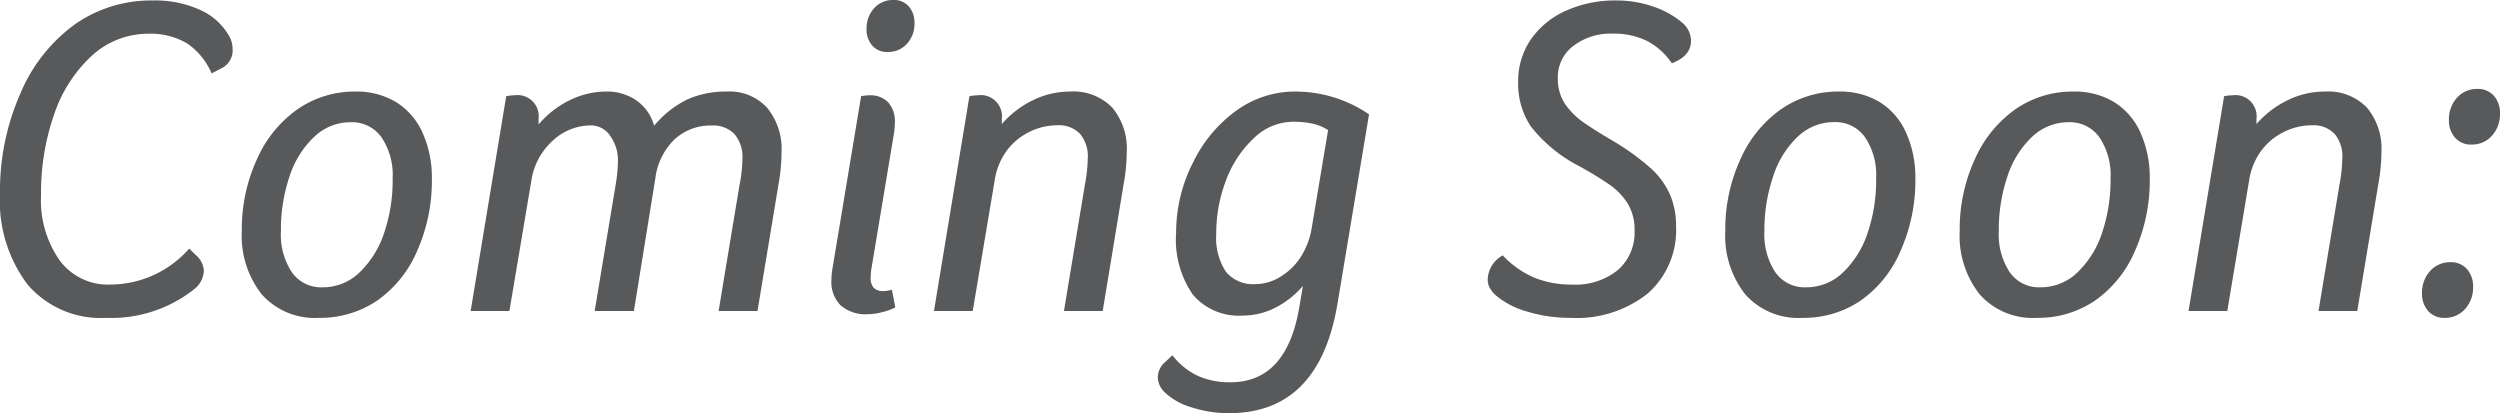 <svg xmlns="http://www.w3.org/2000/svg" width="87.712" height="14.496" viewBox="0 0 87.712 14.496">
  <path id="Coming_Soon:" data-name="Coming Soon:" d="M-38.128-9.728a2.924,2.924,0,0,0-1.968.776,4.933,4.933,0,0,0-1.312,2.04,8.358,8.358,0,0,0-.464,2.864,3.656,3.656,0,0,0,.648,2.264,2.1,2.1,0,0,0,1.768.856,3.7,3.7,0,0,0,2.784-1.264l.224.224a.8.8,0,0,1,.288.528.863.863,0,0,1-.336.672A4.677,4.677,0,0,1-39.584.24a3.382,3.382,0,0,1-2.76-1.168,4.893,4.893,0,0,1-.968-3.216,8.426,8.426,0,0,1,.712-3.48,5.734,5.734,0,0,1,1.912-2.432,4.655,4.655,0,0,1,2.736-.84,3.816,3.816,0,0,1,1.672.336,2.191,2.191,0,0,1,1.016.928.9.9,0,0,1,.112.432.693.693,0,0,1-.368.672l-.368.192a2.415,2.415,0,0,0-.864-1.056A2.528,2.528,0,0,0-38.128-9.728Zm6,9.968a2.487,2.487,0,0,1-2-.824,3.323,3.323,0,0,1-.7-2.232,5.865,5.865,0,0,1,.536-2.52,4.213,4.213,0,0,1,1.432-1.752A3.508,3.508,0,0,1-30.848-7.7,2.673,2.673,0,0,1-29.4-7.32a2.415,2.415,0,0,1,.92,1.08,3.826,3.826,0,0,1,.32,1.6A6.058,6.058,0,0,1-28.68-2.1,4.071,4.071,0,0,1-30.088-.36,3.558,3.558,0,0,1-32.128.24ZM-33.456-2.8a2.4,2.4,0,0,0,.384,1.44A1.25,1.25,0,0,0-32-.832a1.847,1.847,0,0,0,1.3-.52,3.376,3.376,0,0,0,.864-1.384,5.754,5.754,0,0,0,.3-1.92,2.367,2.367,0,0,0-.392-1.44,1.271,1.271,0,0,0-1.08-.528,1.843,1.843,0,0,0-1.28.512,3.306,3.306,0,0,0-.864,1.384A5.825,5.825,0,0,0-33.456-2.8Zm9.04-3.744a3.349,3.349,0,0,1,1.1-.856,2.9,2.9,0,0,1,1.272-.3,1.8,1.8,0,0,1,1.072.32,1.578,1.578,0,0,1,.608.88,3.568,3.568,0,0,1,1.176-.928A3.321,3.321,0,0,1-17.808-7.7a1.782,1.782,0,0,1,1.416.576,2.274,2.274,0,0,1,.5,1.552A6.479,6.479,0,0,1-16-4.432L-16.736,0H-18.1l.736-4.432a5.009,5.009,0,0,0,.1-.912,1.229,1.229,0,0,0-.28-.864,1.023,1.023,0,0,0-.792-.3,1.86,1.86,0,0,0-1.312.488,2.3,2.3,0,0,0-.672,1.368L-21.072,0h-1.376l.736-4.432a5.159,5.159,0,0,0,.08-.832,1.439,1.439,0,0,0-.272-.88.811.811,0,0,0-.672-.368,1.961,1.961,0,0,0-1.352.544,2.362,2.362,0,0,0-.744,1.408L-25.44,0H-26.8l1.248-7.536a1.483,1.483,0,0,1,.288-.032.743.743,0,0,1,.848.832ZM-11.9-.128A2.01,2.01,0,0,1-12.36.04a2.045,2.045,0,0,1-.5.072,1.333,1.333,0,0,1-.968-.32,1.169,1.169,0,0,1-.312-.912q0-.08.008-.168t.024-.184L-13.1-7.536a1.483,1.483,0,0,1,.288-.032.865.865,0,0,1,.664.248,1,1,0,0,1,.232.712,2.776,2.776,0,0,1-.032.384l-.784,4.7q-.016.1-.024.176t-.008.16a.532.532,0,0,0,.1.368A.452.452,0,0,0-12.32-.7a1.059,1.059,0,0,0,.3-.048Zm-.272-8.96a.683.683,0,0,1-.536-.224.832.832,0,0,1-.2-.576,1.047,1.047,0,0,1,.264-.736.881.881,0,0,1,.68-.288.683.683,0,0,1,.536.224.856.856,0,0,1,.2.592,1.025,1.025,0,0,1-.264.72A.881.881,0,0,1-12.176-9.088ZM-5.984,0l.736-4.432a5.472,5.472,0,0,0,.1-.928,1.222,1.222,0,0,0-.272-.856,1.011,1.011,0,0,0-.784-.3,2.2,2.2,0,0,0-1.024.248,2.179,2.179,0,0,0-.784.672,2.353,2.353,0,0,0-.4,1L-9.184,0h-1.36L-9.3-7.536a1.483,1.483,0,0,1,.288-.032.743.743,0,0,1,.848.832v.176a3.444,3.444,0,0,1,1.1-.84,2.973,2.973,0,0,1,1.3-.3,1.894,1.894,0,0,1,1.472.56,2.239,2.239,0,0,1,.512,1.568,6.479,6.479,0,0,1-.112,1.136L-4.624,0ZM2.048-6.64a1.983,1.983,0,0,0-1.36.568A3.838,3.838,0,0,0-.288-4.608,5.16,5.16,0,0,0-.64-2.7,2.153,2.153,0,0,0-.3-1.376a1.235,1.235,0,0,0,1.04.432,1.67,1.67,0,0,0,.88-.264,2.189,2.189,0,0,0,.712-.7,2.687,2.687,0,0,0,.376-1l.576-3.44a1.737,1.737,0,0,0-.536-.224A3.188,3.188,0,0,0,2.048-6.64ZM-.144,2.5q1.968,0,2.416-2.624L2.4-.88a3.173,3.173,0,0,1-.976.768A2.509,2.509,0,0,1,.288.16,2.116,2.116,0,0,1-1.456-.568a3.38,3.38,0,0,1-.592-2.168,5.4,5.4,0,0,1,.6-2.488A4.829,4.829,0,0,1,.088-7.048,3.51,3.51,0,0,1,2.128-7.7a4.583,4.583,0,0,1,2.592.8L3.616-.272Q2.976,3.584-.192,3.584a4.22,4.22,0,0,1-1.3-.2,2.317,2.317,0,0,1-.944-.52.765.765,0,0,1-.256-.544.719.719,0,0,1,.24-.512l.272-.256a2.479,2.479,0,0,0,.888.72A2.719,2.719,0,0,0-.144,2.5ZM15.728-10.1a.836.836,0,0,1,.288.624q0,.528-.672.784a2.379,2.379,0,0,0-.872-.784,2.64,2.64,0,0,0-1.208-.256,2.144,2.144,0,0,0-1.376.432,1.365,1.365,0,0,0-.544,1.12,1.6,1.6,0,0,0,.256.92,2.647,2.647,0,0,0,.7.68q.44.3,1,.624a8.454,8.454,0,0,1,1.328.968,2.743,2.743,0,0,1,.656.912,2.769,2.769,0,0,1,.208,1.1A2.953,2.953,0,0,1,14.5-.616a4,4,0,0,1-2.7.856A5.143,5.143,0,0,1,10.256.016a2.891,2.891,0,0,1-1.1-.576,1.068,1.068,0,0,1-.216-.28.656.656,0,0,1-.056-.28,1,1,0,0,1,.528-.832,3.325,3.325,0,0,0,1.112.784,3.446,3.446,0,0,0,1.32.24,2.356,2.356,0,0,0,1.608-.512,1.738,1.738,0,0,0,.584-1.376,1.776,1.776,0,0,0-.248-.968,2.347,2.347,0,0,0-.688-.688q-.44-.3-1.016-.616A5.15,5.15,0,0,1,10.4-6.472a2.7,2.7,0,0,1-.448-1.544,2.587,2.587,0,0,1,.456-1.528,2.961,2.961,0,0,1,1.24-1,4.171,4.171,0,0,1,1.728-.352,3.961,3.961,0,0,1,1.32.216A3.07,3.07,0,0,1,15.728-10.1ZM19.92.24a2.487,2.487,0,0,1-2-.824,3.323,3.323,0,0,1-.7-2.232,5.865,5.865,0,0,1,.536-2.52,4.213,4.213,0,0,1,1.432-1.752A3.508,3.508,0,0,1,21.2-7.7a2.673,2.673,0,0,1,1.448.376,2.415,2.415,0,0,1,.92,1.08,3.826,3.826,0,0,1,.32,1.6,6.058,6.058,0,0,1-.52,2.536A4.071,4.071,0,0,1,21.96-.36,3.558,3.558,0,0,1,19.92.24ZM18.592-2.8a2.4,2.4,0,0,0,.384,1.44,1.25,1.25,0,0,0,1.072.528,1.847,1.847,0,0,0,1.3-.52,3.376,3.376,0,0,0,.864-1.384,5.754,5.754,0,0,0,.3-1.92A2.367,2.367,0,0,0,22.12-6.1a1.271,1.271,0,0,0-1.08-.528,1.843,1.843,0,0,0-1.28.512A3.306,3.306,0,0,0,18.9-4.728,5.825,5.825,0,0,0,18.592-2.8ZM28.144.24a2.487,2.487,0,0,1-2-.824,3.323,3.323,0,0,1-.7-2.232,5.865,5.865,0,0,1,.536-2.52,4.213,4.213,0,0,1,1.432-1.752A3.508,3.508,0,0,1,29.424-7.7a2.673,2.673,0,0,1,1.448.376,2.415,2.415,0,0,1,.92,1.08,3.826,3.826,0,0,1,.32,1.6,6.058,6.058,0,0,1-.52,2.536A4.071,4.071,0,0,1,30.184-.36,3.558,3.558,0,0,1,28.144.24ZM26.816-2.8A2.4,2.4,0,0,0,27.2-1.36a1.25,1.25,0,0,0,1.072.528,1.847,1.847,0,0,0,1.3-.52,3.376,3.376,0,0,0,.864-1.384,5.754,5.754,0,0,0,.3-1.92,2.367,2.367,0,0,0-.392-1.44,1.271,1.271,0,0,0-1.08-.528,1.843,1.843,0,0,0-1.28.512,3.306,3.306,0,0,0-.864,1.384A5.825,5.825,0,0,0,26.816-2.8ZM38.032,0l.736-4.432a5.472,5.472,0,0,0,.1-.928,1.222,1.222,0,0,0-.272-.856,1.011,1.011,0,0,0-.784-.3,2.2,2.2,0,0,0-1.024.248A2.179,2.179,0,0,0,36-5.592a2.353,2.353,0,0,0-.4,1L34.832,0h-1.36L34.72-7.536a1.483,1.483,0,0,1,.288-.032.743.743,0,0,1,.848.832v.176a3.444,3.444,0,0,1,1.1-.84,2.973,2.973,0,0,1,1.3-.3,1.894,1.894,0,0,1,1.472.56,2.239,2.239,0,0,1,.512,1.568,6.478,6.478,0,0,1-.112,1.136L39.392,0Zm5.36-5.84a.728.728,0,0,1-.568-.24.9.9,0,0,1-.216-.624,1.119,1.119,0,0,1,.28-.776.932.932,0,0,1,.728-.312.728.728,0,0,1,.568.24.9.9,0,0,1,.216.624,1.119,1.119,0,0,1-.28.776A.932.932,0,0,1,43.392-5.84ZM42.448.24A.728.728,0,0,1,41.88,0a.9.9,0,0,1-.216-.624,1.119,1.119,0,0,1,.28-.776.932.932,0,0,1,.728-.312.728.728,0,0,1,.568.24.9.9,0,0,1,.216.624,1.119,1.119,0,0,1-.28.776A.932.932,0,0,1,42.448.24Z" transform="translate(43.312 10.912)" fill="#58595b"/>
</svg>
